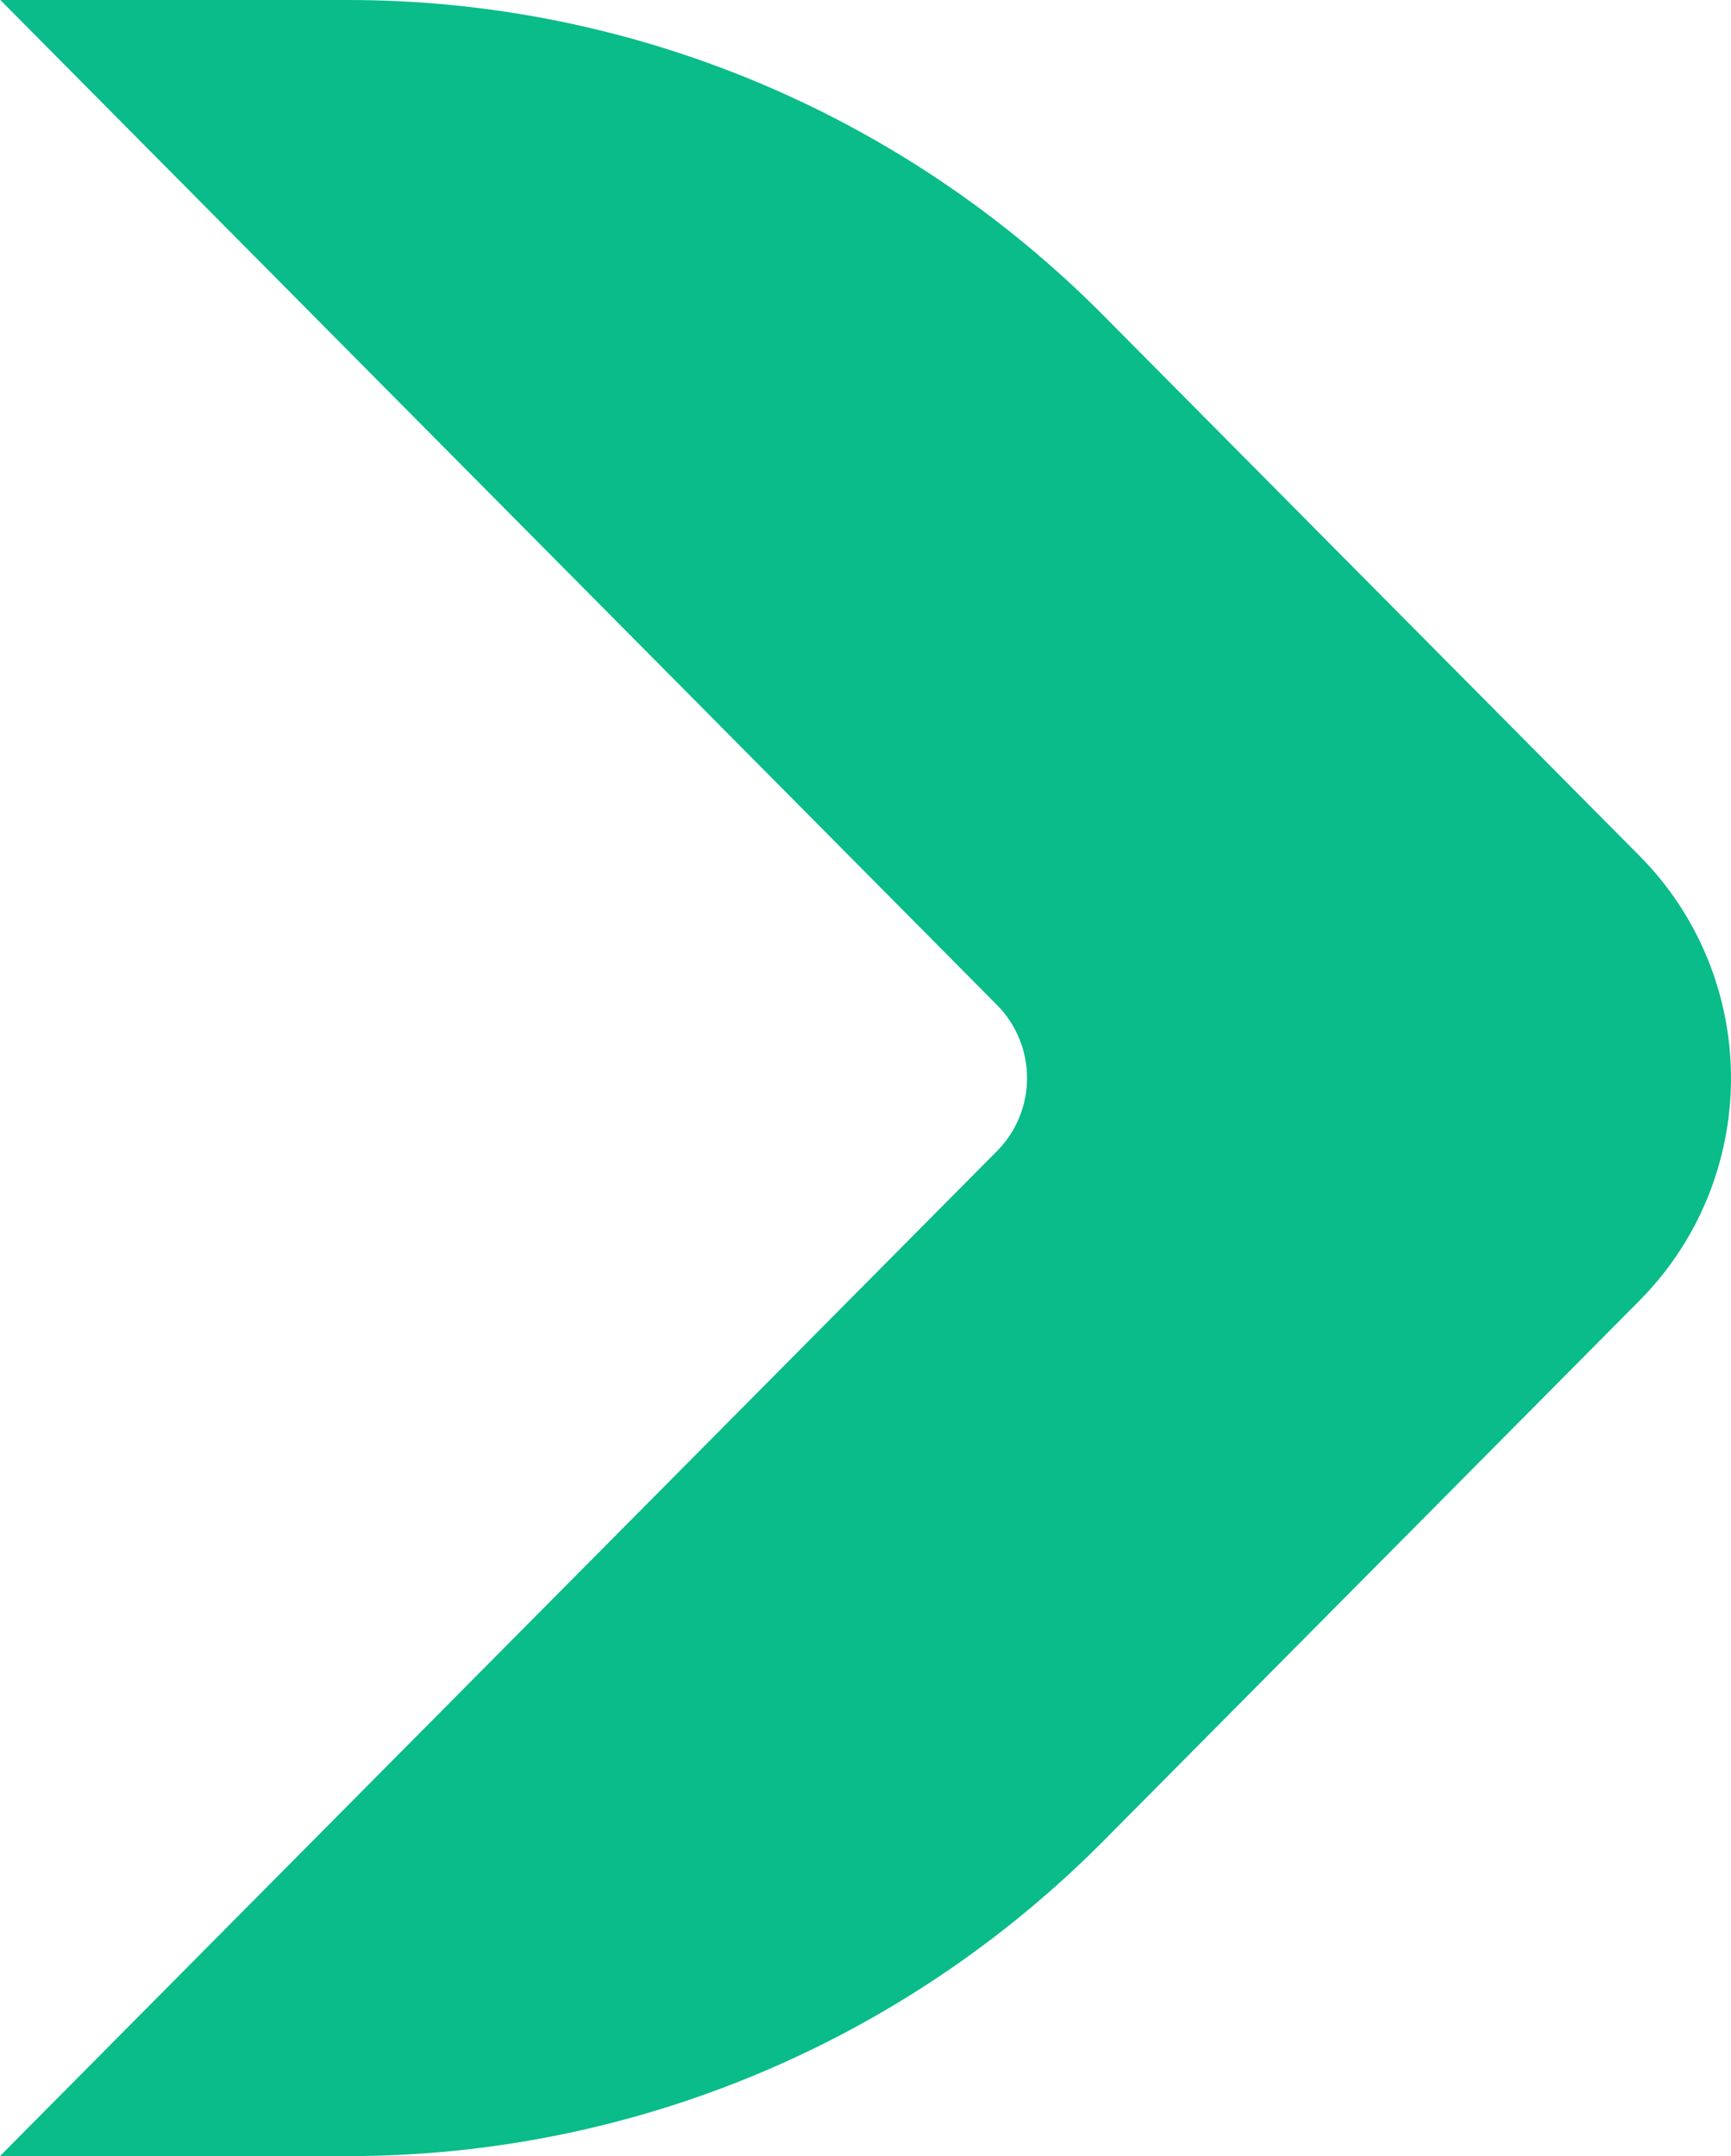<svg xmlns="http://www.w3.org/2000/svg" width="685" height="853" viewBox="0 0 685 853" fill="none"><path d="M648.799 338.604L436.54 124.696C357.301 44.853 249.836 -0 137.784 9.67274e-10H0.135L394.575 397.641C402.163 405.298 406.426 415.677 406.426 426.5C406.426 437.323 402.163 447.702 394.575 455.359L0 853H137.918C249.971 853 357.436 808.147 436.675 728.304L648.933 514.396C660.38 502.846 669.457 489.135 675.645 474.049C681.833 458.962 685.012 442.797 685 426.472C684.987 410.148 681.783 393.985 675.572 378.908C669.361 363.832 660.263 350.136 648.799 338.604Z" fill="#09BC8A"></path></svg>